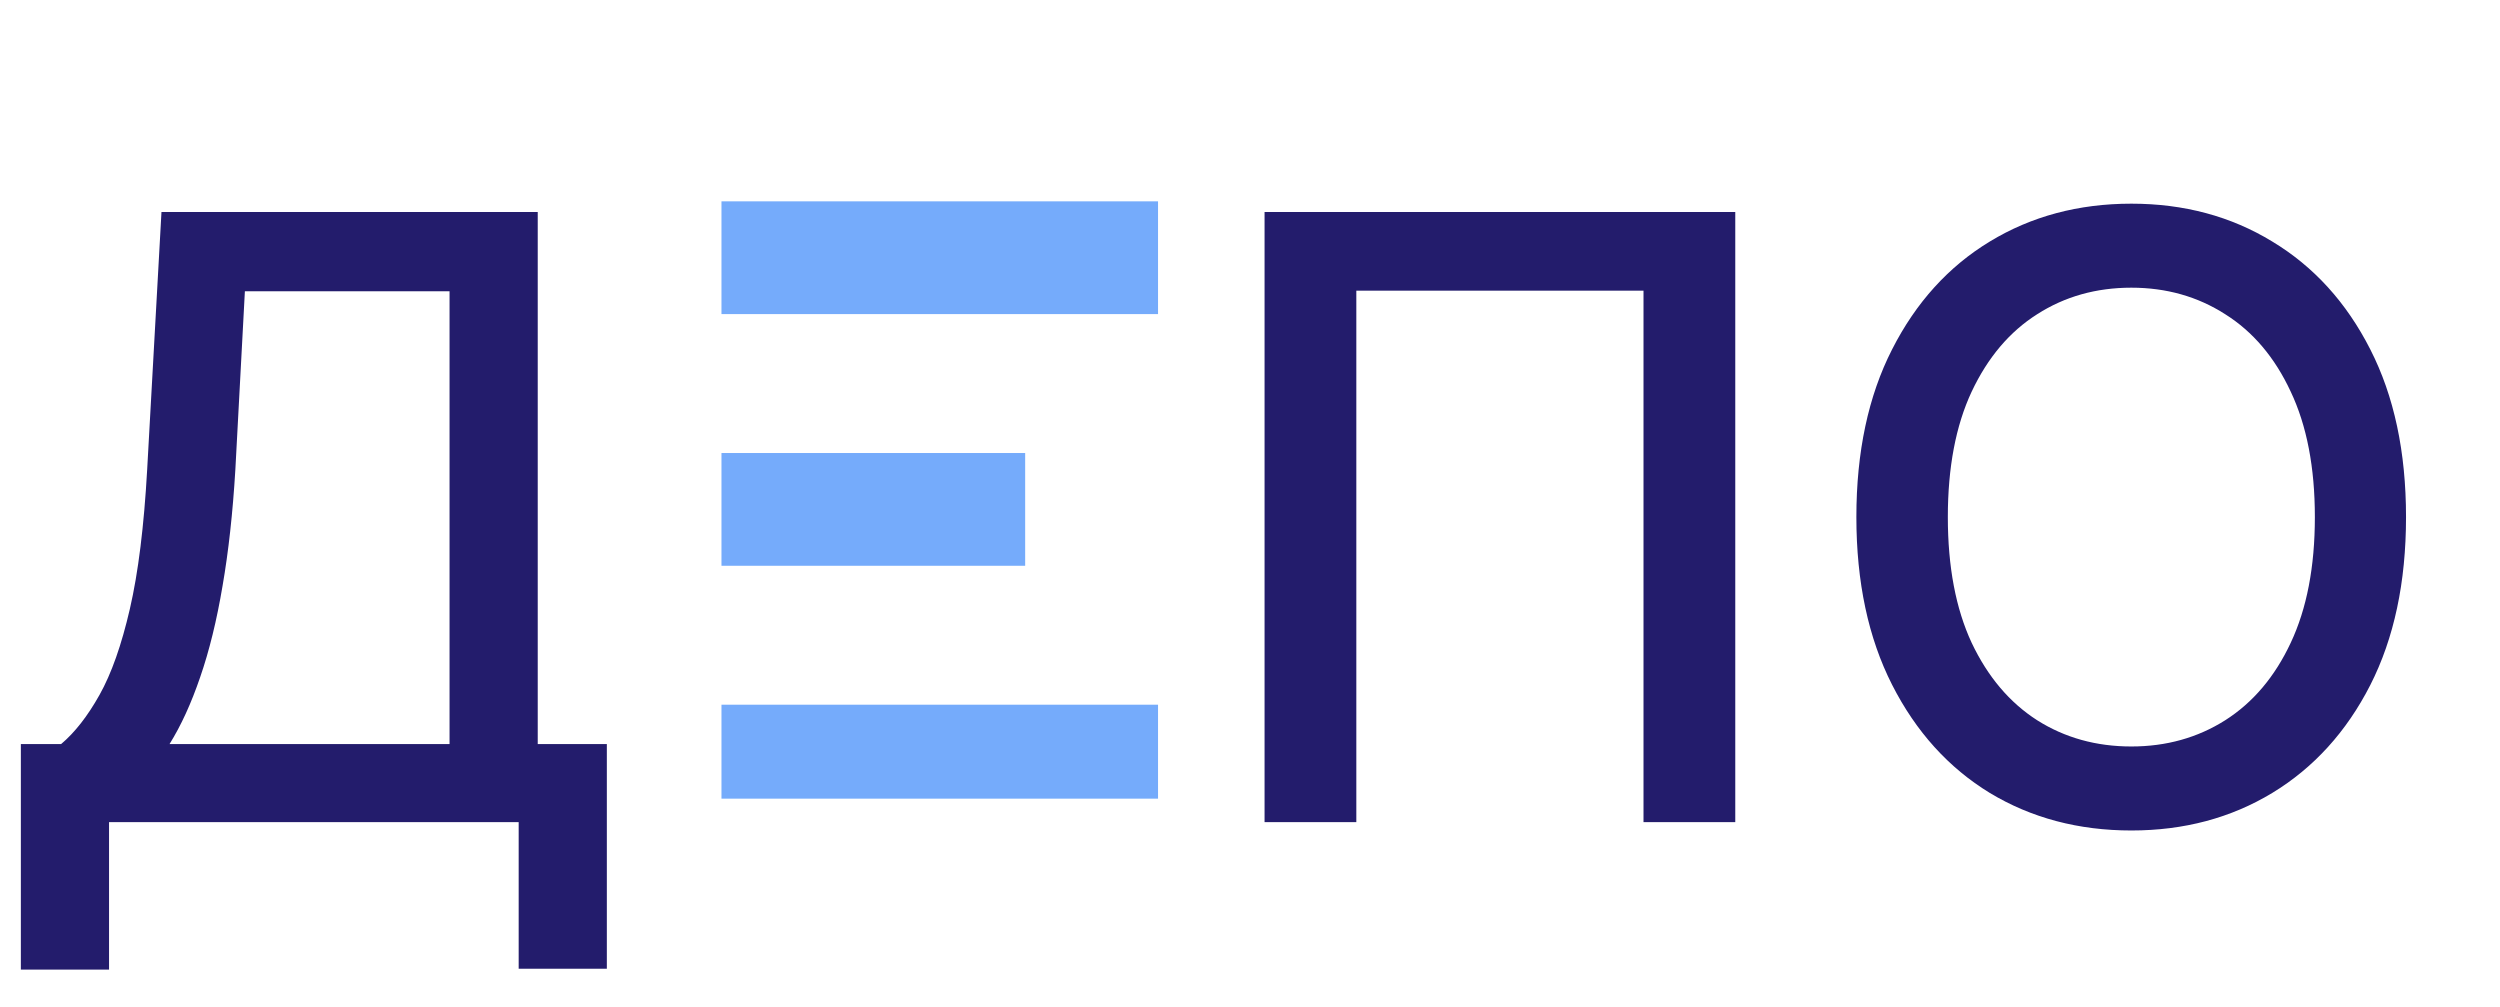 <svg width="149" height="60" viewBox="0 0 149 60" fill="none" xmlns="http://www.w3.org/2000/svg">
<path d="M69.019 12H43V18.72H69.019V12Z" fill="#75ABFB"/>
<path d="M69.019 42H43V47.6H69.019V42Z" fill="#75ABFB"/>
<path d="M61.1 27H43V33.72H61.1V27Z" fill="#75ABFB"/>
<path d="M1.243 57.789V44.348H3.64C4.457 43.661 5.22 42.685 5.93 41.418C6.641 40.152 7.244 38.441 7.741 36.287C8.239 34.133 8.582 31.369 8.771 27.995L9.624 12.636H32.049V44.348H36.168V57.736H30.913V49H6.499V57.789H1.243ZM10.103 44.348H26.793V17.359H14.595L14.027 27.995C13.873 30.564 13.619 32.872 13.264 34.92C12.92 36.968 12.476 38.779 11.932 40.353C11.399 41.916 10.79 43.247 10.103 44.348Z" fill="#231C6C"/>
<path d="M103.422 12.636V49H97.953V17.324H80.837V49H75.368V12.636H103.422ZM143.399 30.818C143.399 34.701 142.689 38.039 141.268 40.832C139.848 43.614 137.9 45.757 135.426 47.26C132.964 48.751 130.165 49.497 127.028 49.497C123.879 49.497 121.068 48.751 118.594 47.26C116.132 45.757 114.191 43.608 112.77 40.815C111.35 38.021 110.64 34.689 110.64 30.818C110.64 26.936 111.35 23.604 112.77 20.822C114.191 18.028 116.132 15.886 118.594 14.394C121.068 12.891 123.879 12.139 127.028 12.139C130.165 12.139 132.964 12.891 135.426 14.394C137.9 15.886 139.848 18.028 141.268 20.822C142.689 23.604 143.399 26.936 143.399 30.818ZM137.966 30.818C137.966 27.859 137.486 25.367 136.527 23.343C135.58 21.307 134.278 19.768 132.621 18.727C130.976 17.673 129.111 17.146 127.028 17.146C124.933 17.146 123.063 17.673 121.417 18.727C119.772 19.768 118.47 21.307 117.511 23.343C116.564 25.367 116.091 27.859 116.091 30.818C116.091 33.778 116.564 36.275 117.511 38.311C118.47 40.335 119.772 41.874 121.417 42.928C123.063 43.969 124.933 44.49 127.028 44.49C129.111 44.49 130.976 43.969 132.621 42.928C134.278 41.874 135.58 40.335 136.527 38.311C137.486 36.275 137.966 33.778 137.966 30.818Z" fill="#231C6C"/>
</svg>
